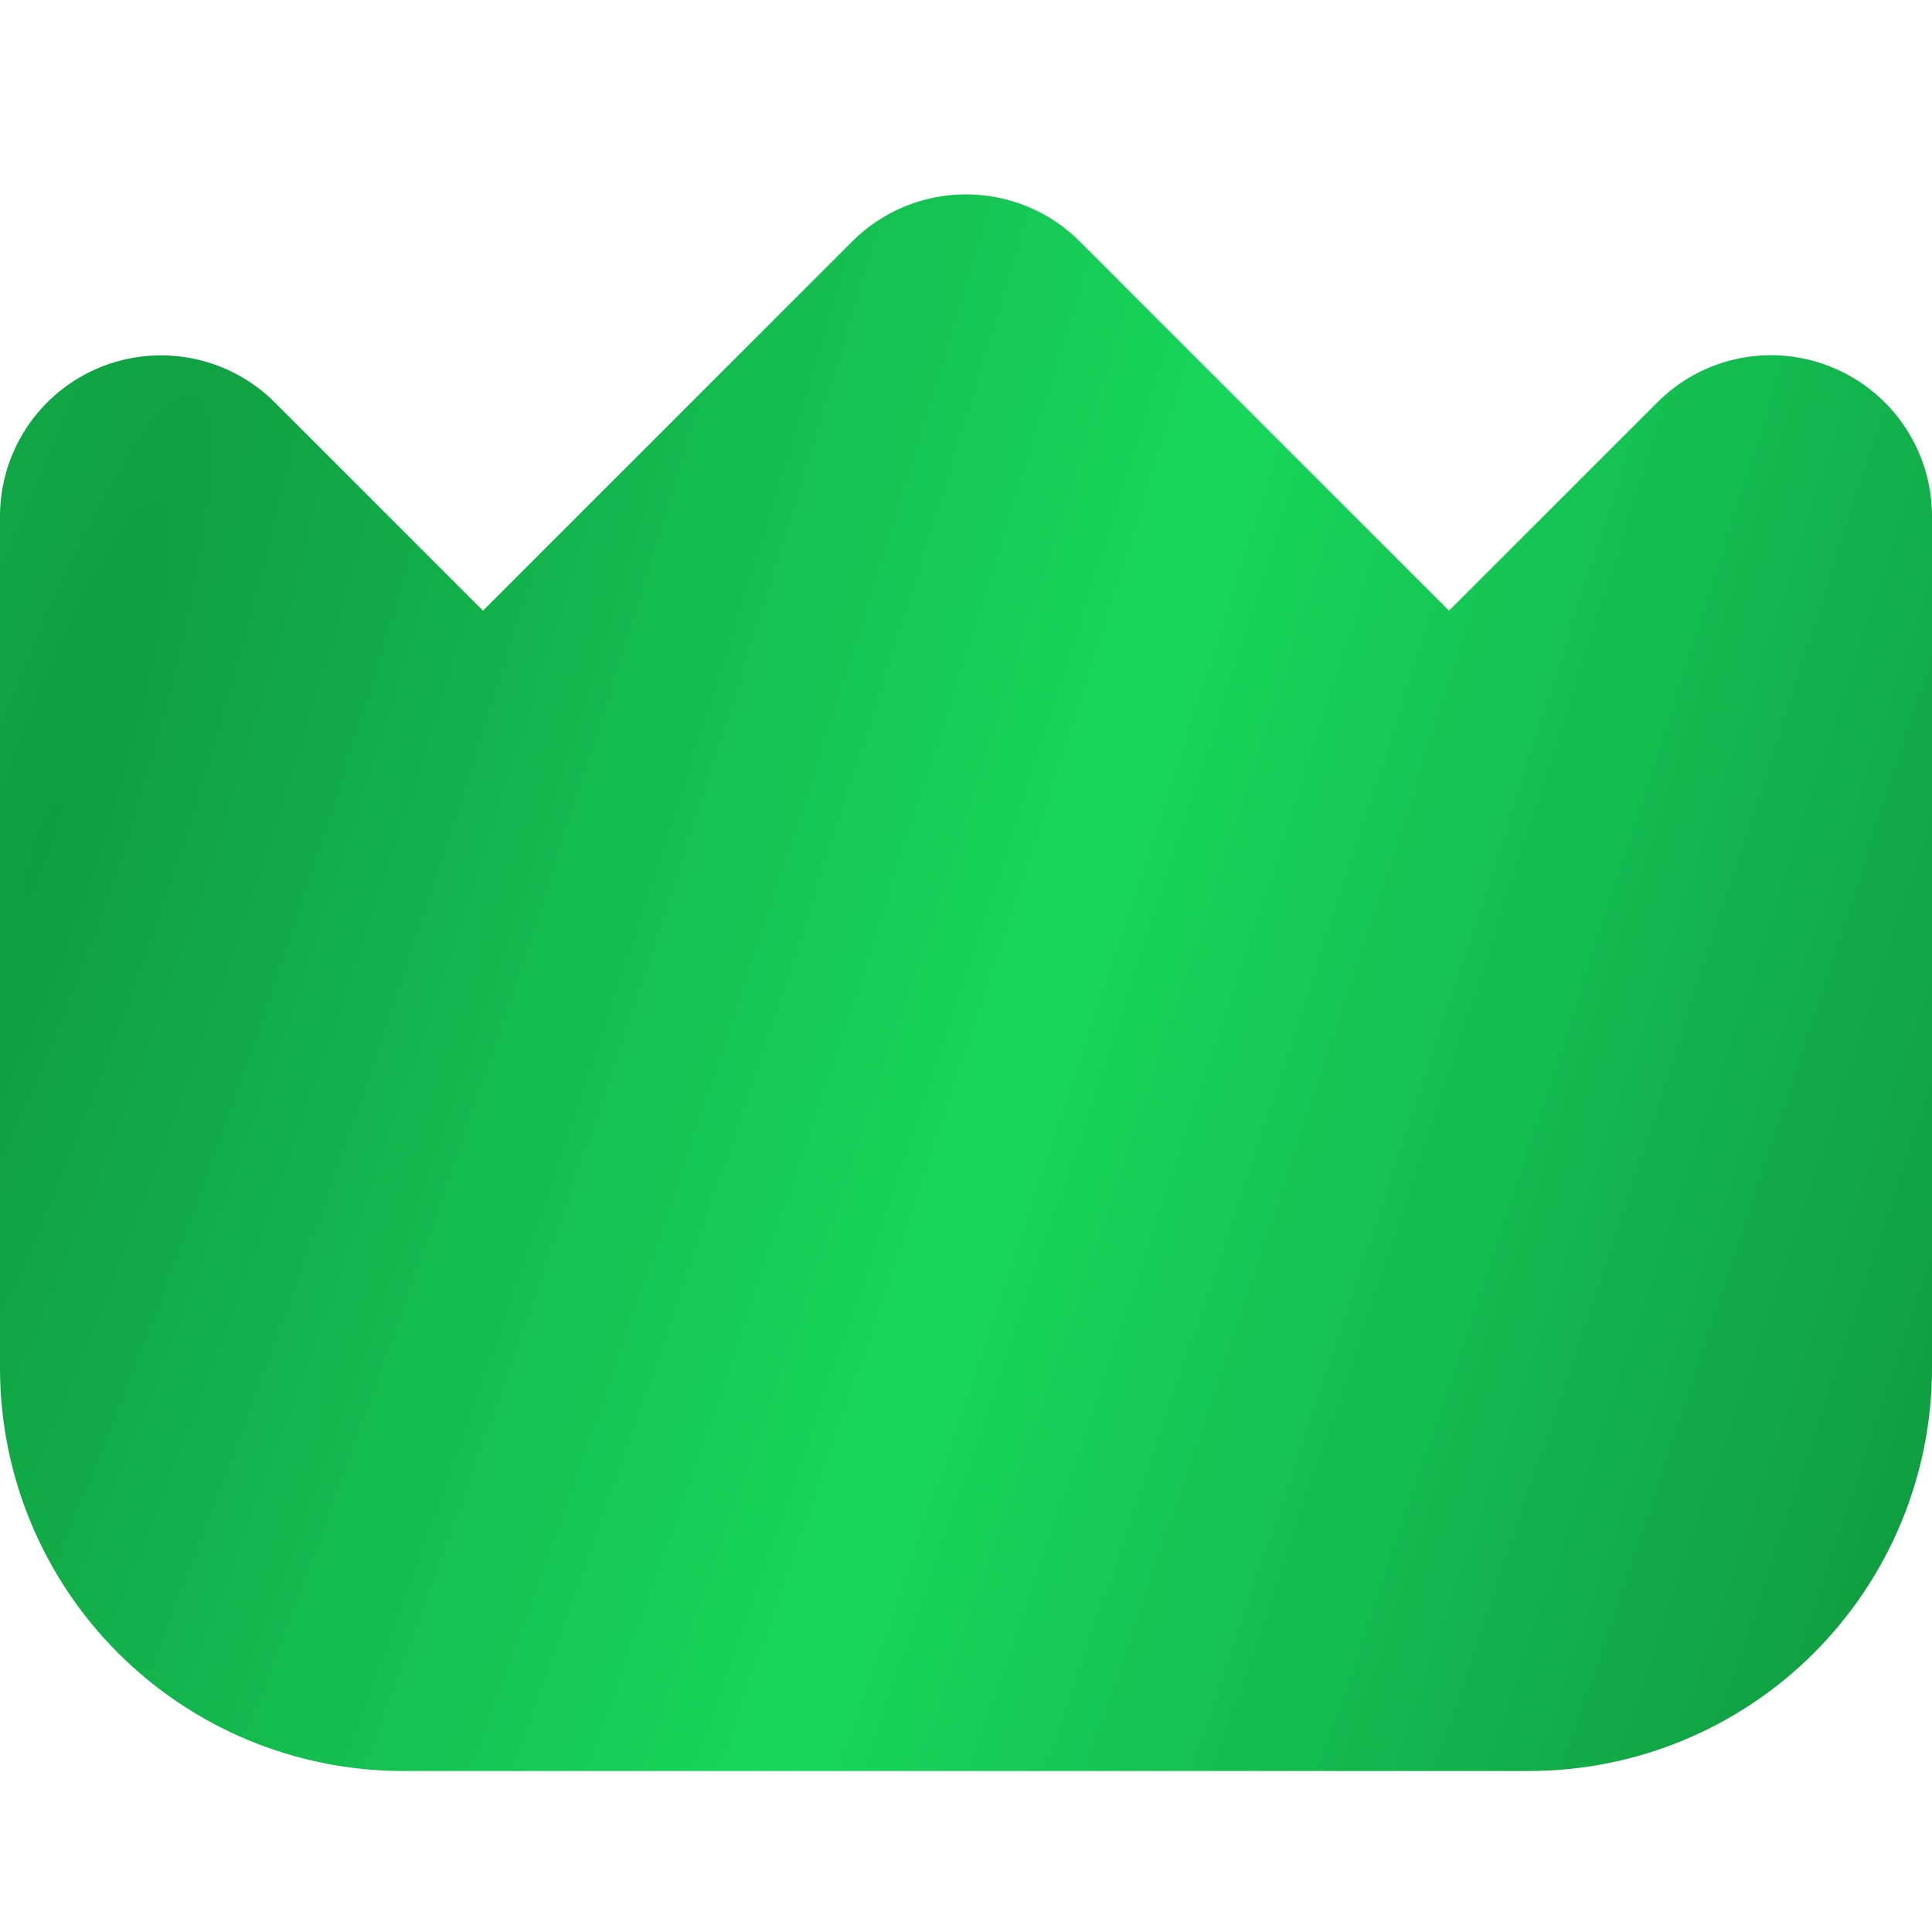 <svg width="30" height="30" viewBox="0 0 30 30" fill="none" xmlns="http://www.w3.org/2000/svg">
<path d="M28.457 5.707C28.001 5.517 27.498 5.467 27.012 5.564C26.527 5.66 26.082 5.899 25.733 6.25L22.5 9.482L16.767 3.75C16.299 3.281 15.663 3.018 15 3.018C14.337 3.018 13.701 3.281 13.232 3.75L7.5 9.482L4.268 6.25C3.918 5.9 3.472 5.662 2.988 5.566C2.503 5.47 2 5.519 1.543 5.708C1.087 5.897 0.696 6.218 0.421 6.629C0.147 7.04 0 7.523 0 8.017L0 21.25C0.002 22.907 0.661 24.495 1.833 25.667C3.004 26.839 4.593 27.498 6.25 27.5H23.75C25.407 27.498 26.996 26.839 28.167 25.667C29.339 24.495 29.998 22.907 30 21.25V8.017C30 7.523 29.854 7.04 29.579 6.628C29.305 6.217 28.914 5.897 28.457 5.707Z" fill="url(#paint0_radial_331_114)"/>
<defs>
<radialGradient id="paint0_radial_331_114" cx="0" cy="0" r="1" gradientUnits="userSpaceOnUse" gradientTransform="translate(0.862 12.199) rotate(18.225) scale(31.312 197.632)">
<stop stop-color="#0F9D41"/>
<stop offset="0.498" stop-color="#17D75B"/>
<stop offset="1" stop-color="#0F9D41"/>
</radialGradient>
</defs>
</svg>
